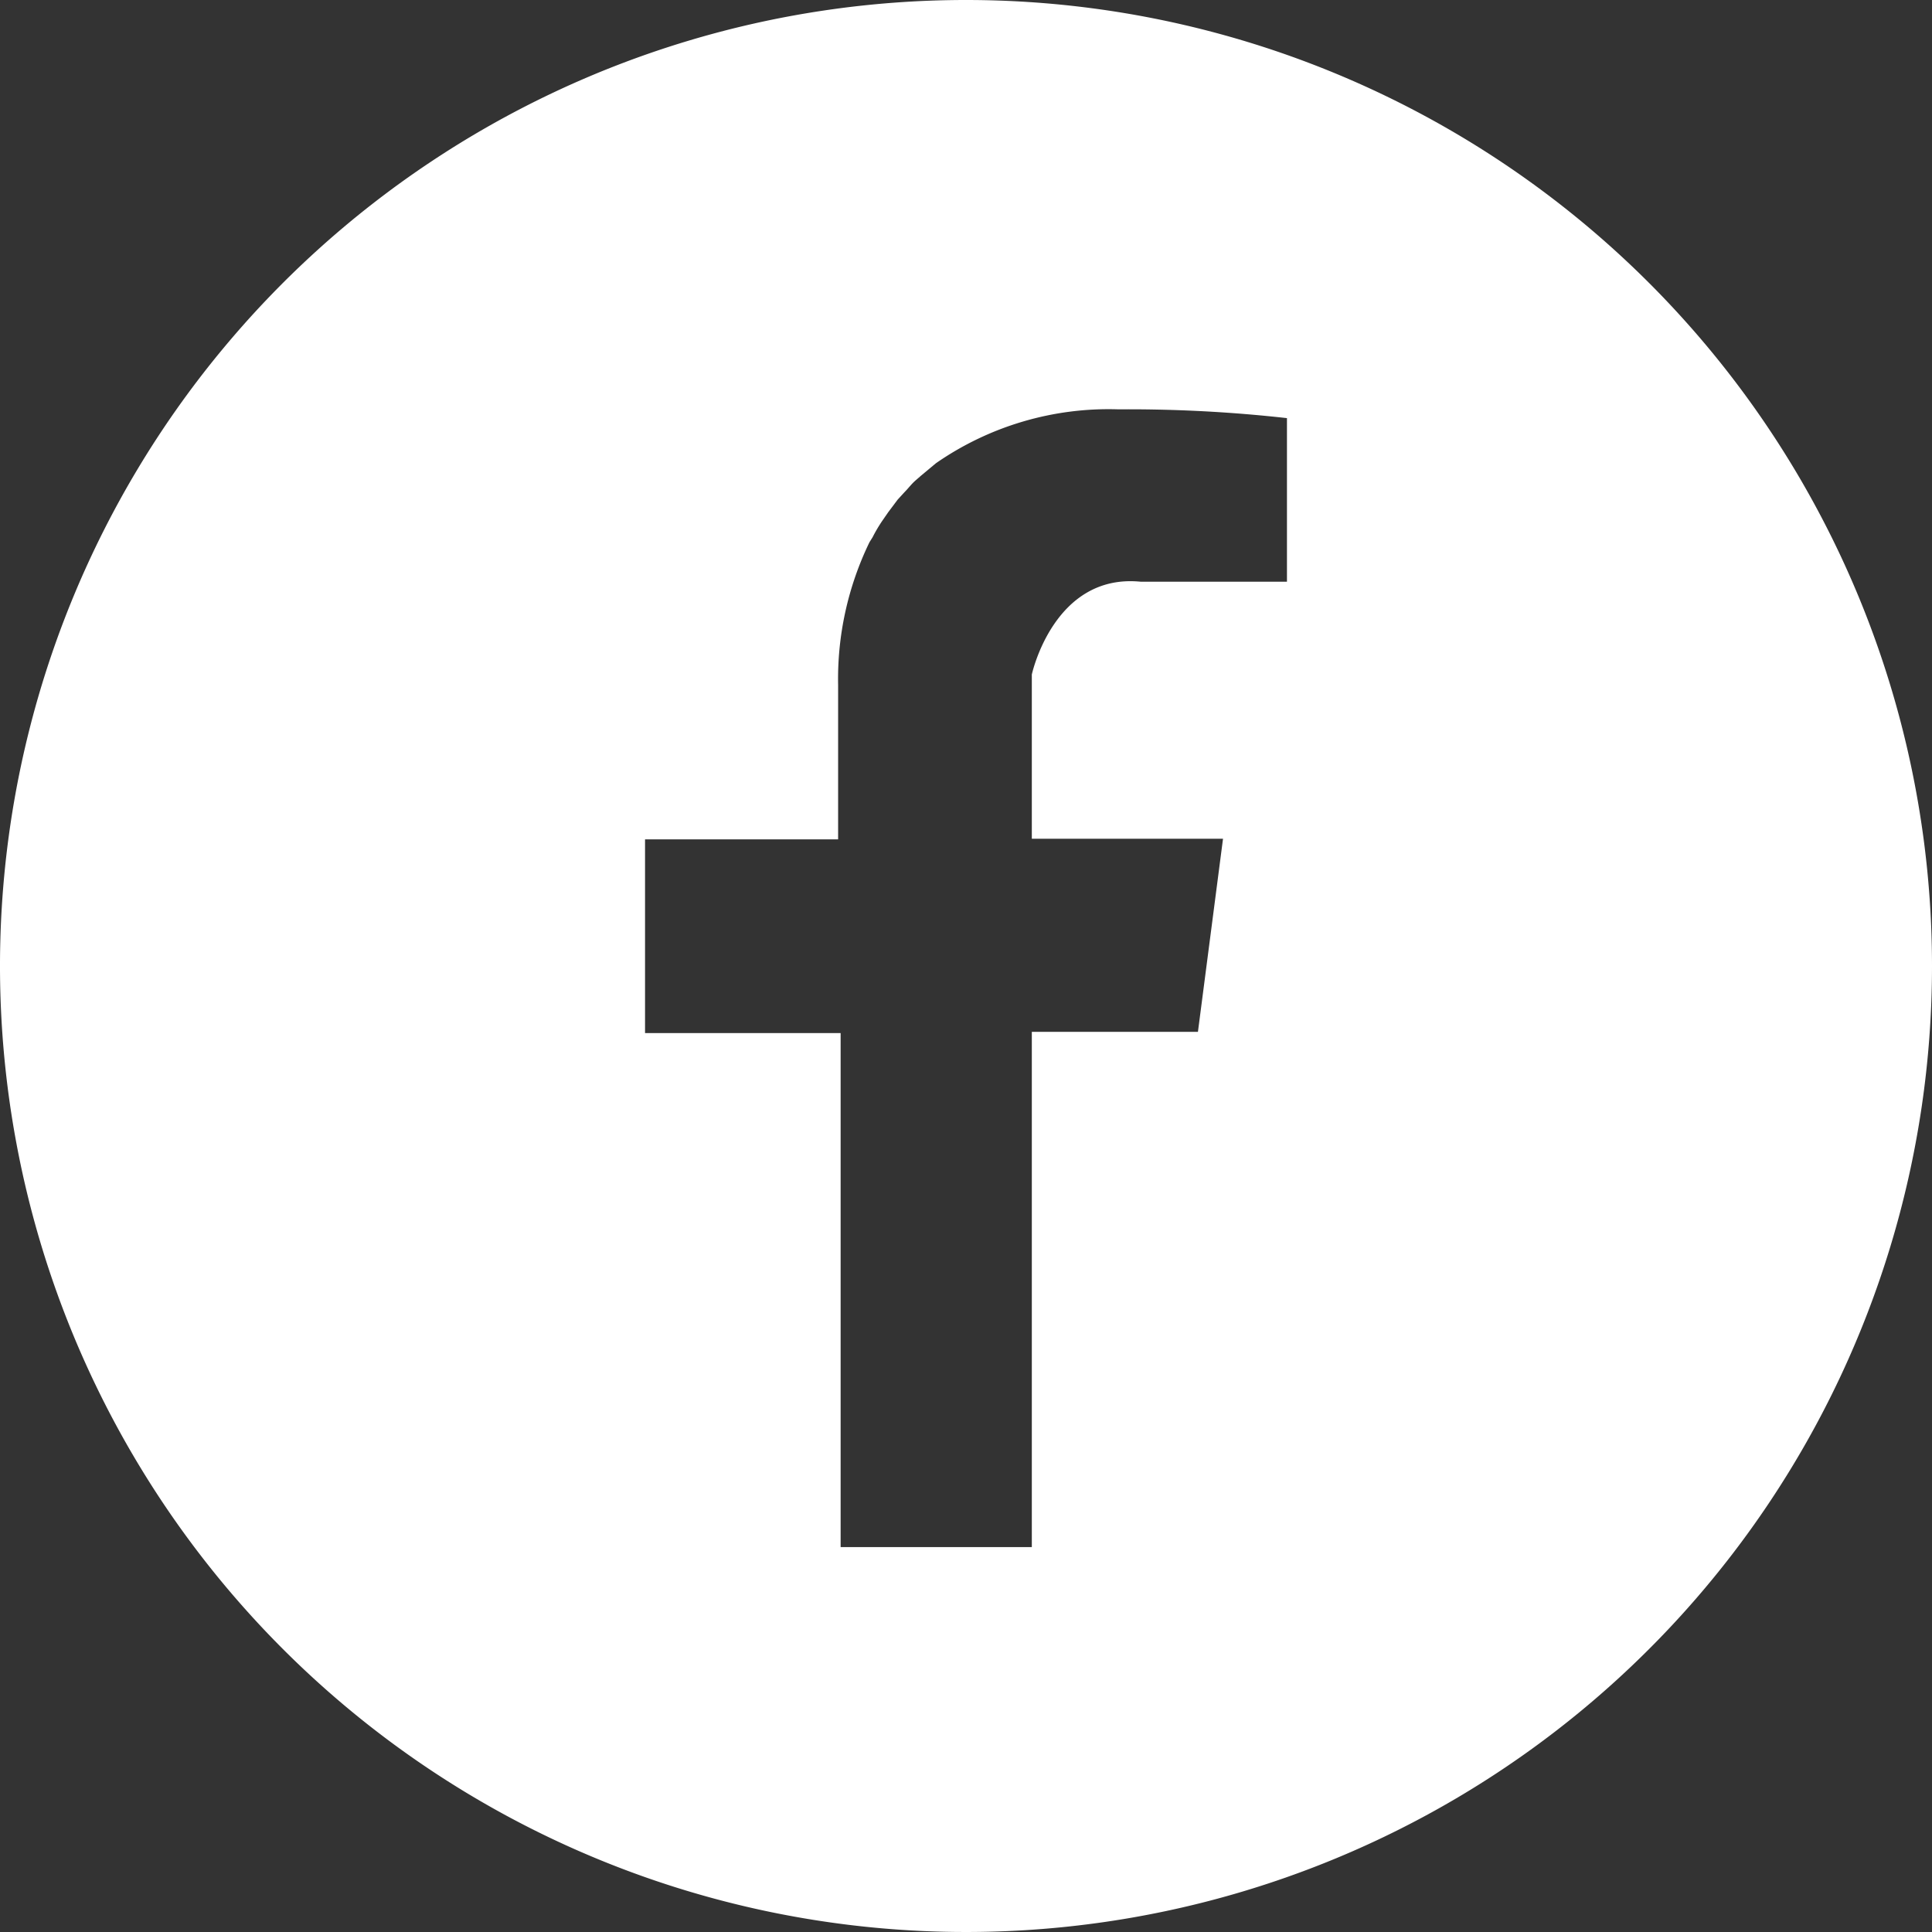 <svg xmlns="http://www.w3.org/2000/svg" viewBox="0 0 30.82 30.82"><rect x="0" y="0" width="30.82" height="30.82" fill="#333333" stroke="none"/><defs><style>.cls-1{fill:#fff;}</style></defs><g id="レイヤー_2" data-name="レイヤー 2"><g id="レイヤー_1-2" data-name="レイヤー 1"><path class="cls-1" d="M15.41,0A15.41,15.41,0,1,0,30.82,15.41,15.41,15.41,0,0,0,15.41,0Zm-2,24.69V16.48H10.29V13.39h3.08V10.93a5,5,0,0,1,.5-2.28l.05-.08a2.4,2.4,0,0,1,.16-.27l.09-.13.15-.2.11-.12c.06-.06.11-.13.18-.19l.08-.07.24-.2,0,0a4.83,4.83,0,0,1,2.91-.86,22.69,22.69,0,0,1,2.69.14V9.28H18.2c-1.39-.14-1.74,1.48-1.74,1.48v2.62h3.05l-.4,3.08H16.46v8.22H13.37Z"/></g></g></svg>